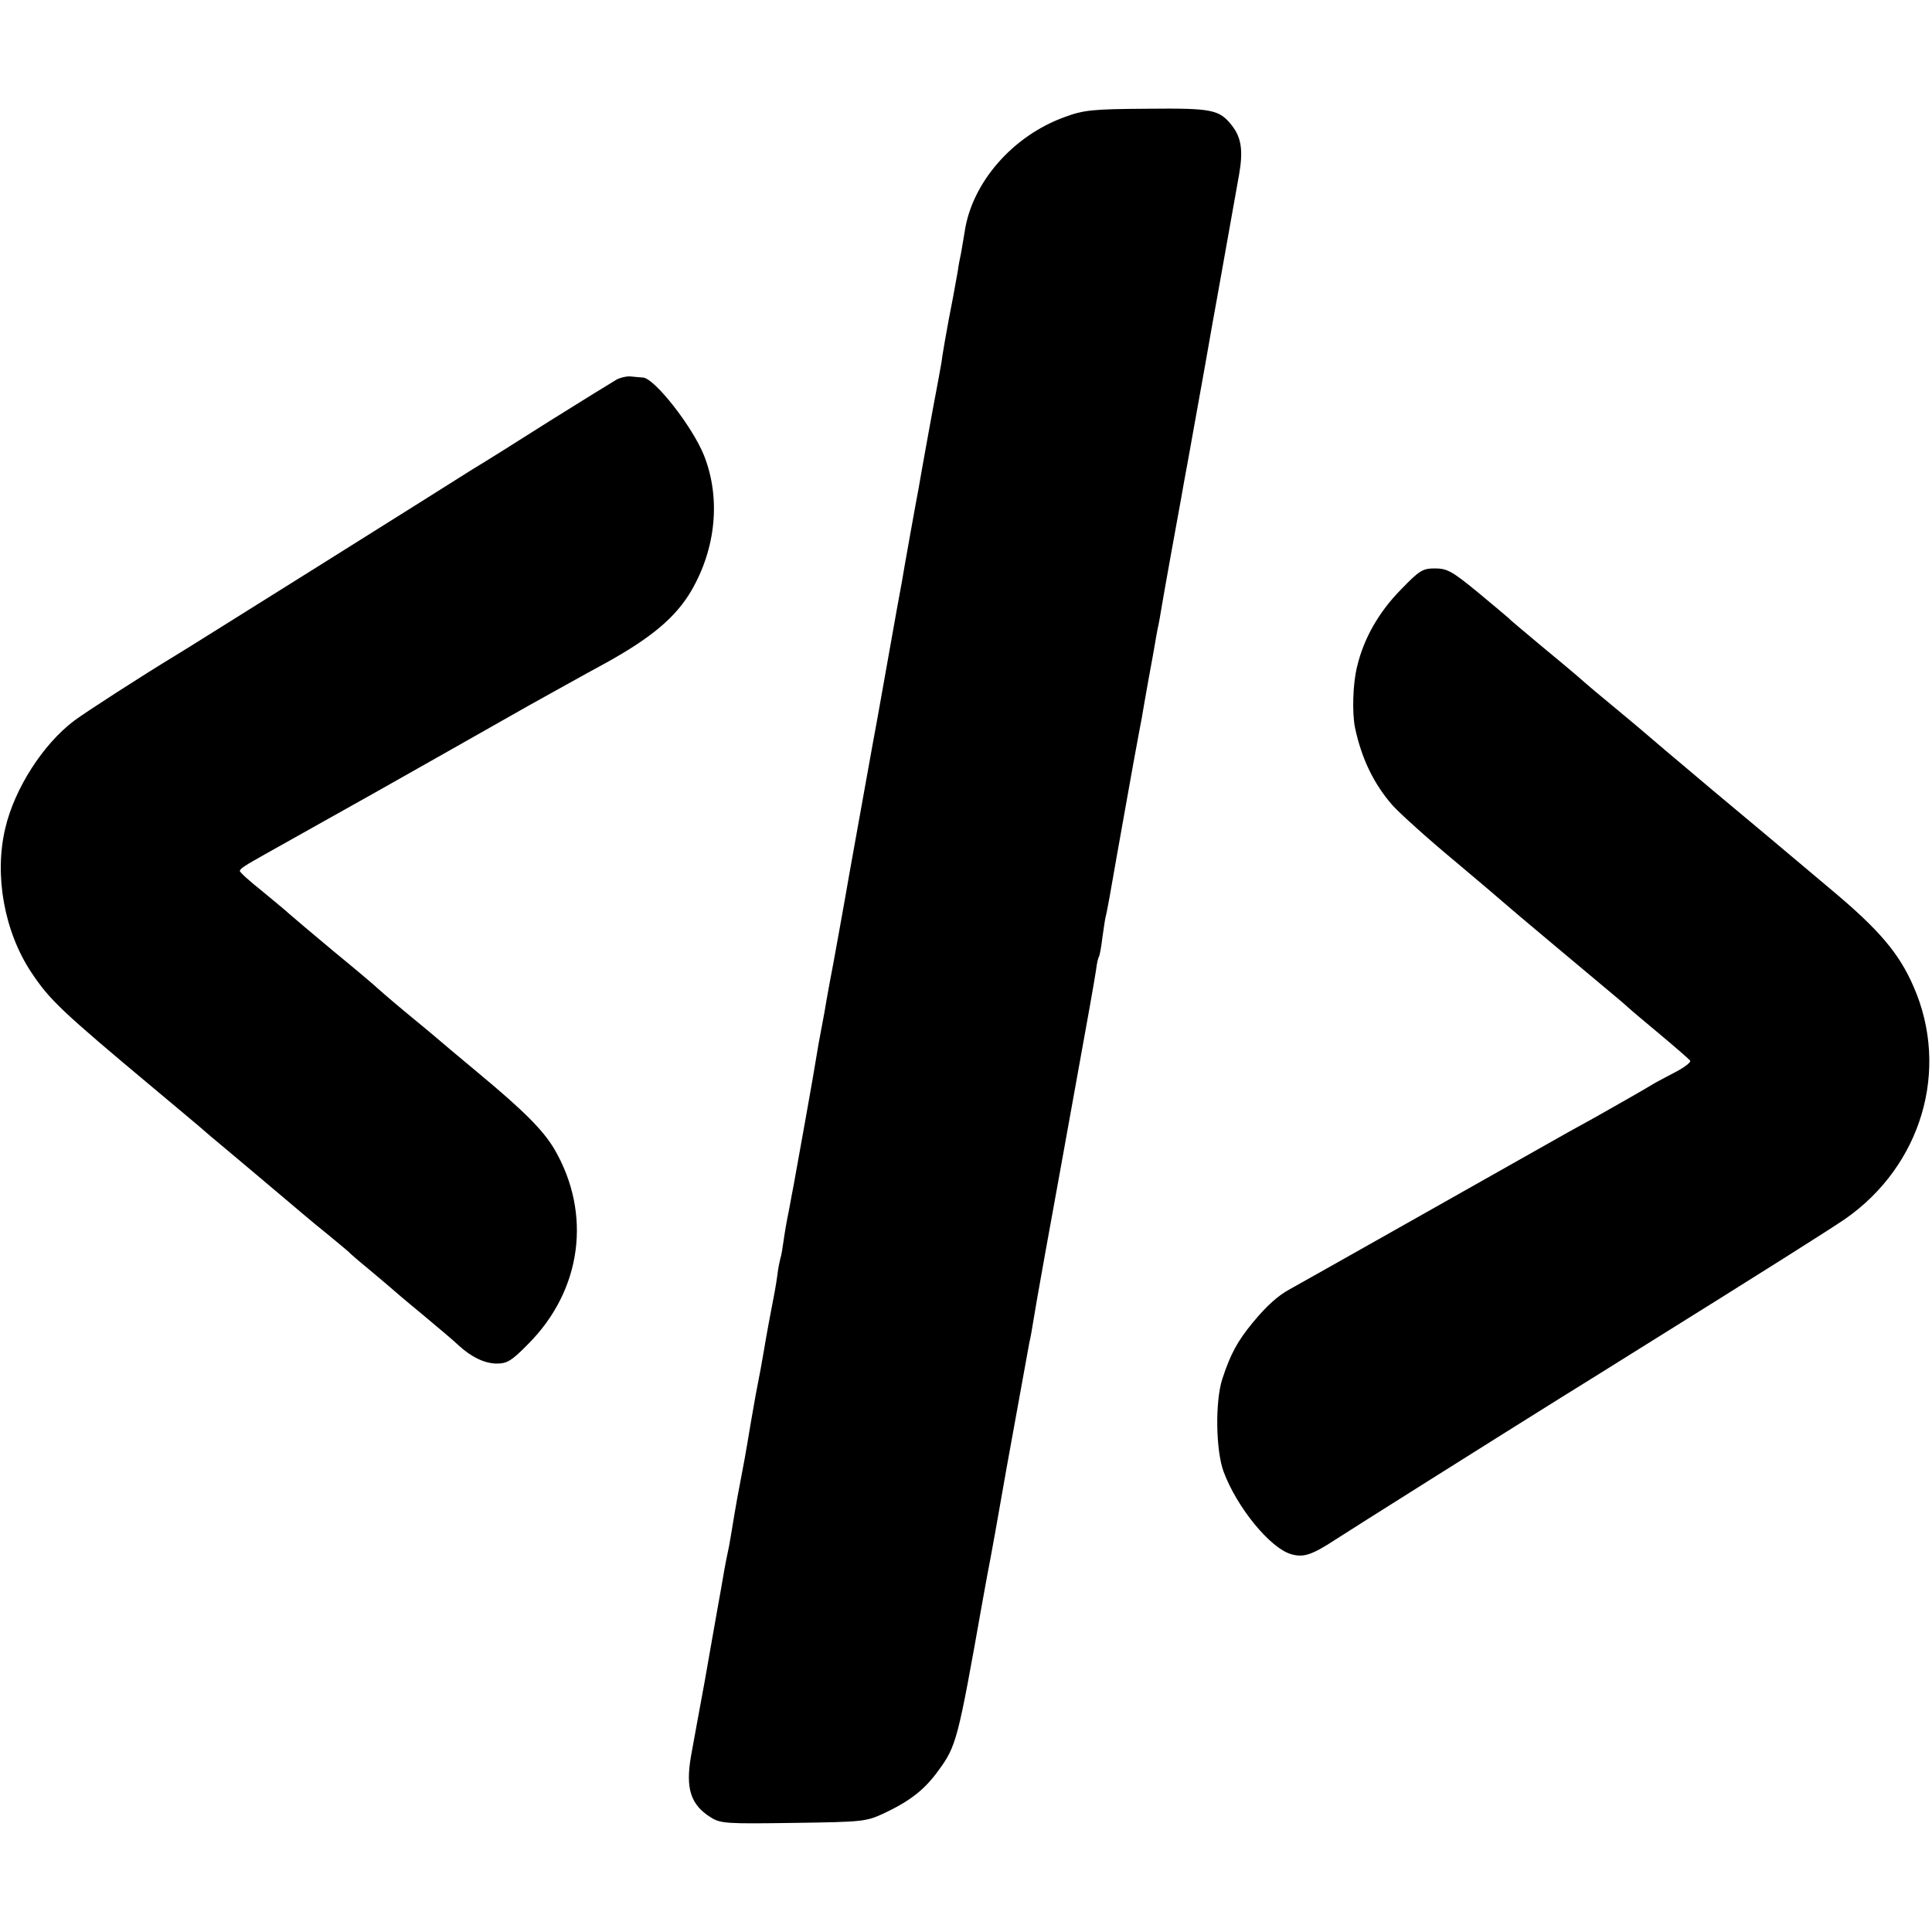 <?xml version="1.0" standalone="no"?>
<!DOCTYPE svg PUBLIC "-//W3C//DTD SVG 20010904//EN"
 "http://www.w3.org/TR/2001/REC-SVG-20010904/DTD/svg10.dtd">
<svg version="1.0" xmlns="http://www.w3.org/2000/svg"
 width="588pt" height="588pt" viewBox="0 0 588 588"
 preserveAspectRatio="xMidYMid meet">
<g transform="translate(0,588) scale(0.1,-0.1)"
fill="#000000" stroke="none">
<path d="M3241 5524 c-159 -57 -283 -200 -305 -349 -4 -23 -9 -52 -11 -65 -3
-14 -8 -38 -10 -55 -6 -35 -22 -121 -28 -150 -4 -20 -20 -111 -22 -130 -1 -5
-5 -28 -9 -50 -14 -72 -55 -299 -60 -330 -10 -52 -47 -259 -51 -285 -3 -14
-23 -126 -45 -250 -22 -124 -42 -236 -45 -250 -40 -224 -67 -371 -71 -395 -8
-48 -53 -298 -58 -321 -2 -12 -7 -37 -10 -55 -3 -19 -10 -59 -16 -89 -6 -30
-13 -71 -16 -90 -3 -19 -18 -107 -34 -195 -16 -88 -31 -173 -34 -189 -3 -16
-10 -52 -15 -80 -6 -28 -13 -69 -16 -91 -3 -22 -7 -47 -10 -55 -2 -8 -7 -31
-9 -50 -5 -35 -7 -47 -26 -145 -5 -27 -12 -66 -15 -85 -3 -19 -14 -80 -25
-135 -10 -55 -21 -120 -25 -145 -4 -25 -13 -74 -20 -110 -7 -36 -16 -85 -20
-110 -4 -25 -11 -67 -16 -95 -6 -27 -12 -59 -14 -70 -6 -36 -17 -97 -21 -119
-2 -11 -13 -73 -24 -136 -11 -63 -22 -126 -25 -140 -5 -26 -19 -104 -32 -175
-17 -98 -1 -148 60 -186 30 -19 47 -20 252 -17 215 3 221 4 277 30 76 36 121
70 163 128 56 76 60 92 135 515 11 61 22 121 25 135 4 21 19 103 49 275 22
122 66 364 69 380 3 11 8 40 12 65 4 25 9 54 11 65 2 11 13 72 24 135 22 120
67 370 95 525 31 170 57 316 61 344 2 18 6 36 9 40 2 4 7 30 10 57 4 27 8 56
10 64 3 8 18 92 34 185 17 94 39 220 50 280 11 61 23 124 26 140 3 17 12 71
21 120 9 50 18 97 19 105 1 8 5 29 8 45 4 17 9 46 12 65 5 31 49 276 61 340 2
14 11 61 19 105 58 323 59 327 75 420 5 28 21 115 35 195 30 167 31 174 46
258 13 73 7 113 -21 149 -39 50 -60 54 -260 52 -166 -1 -192 -4 -249 -25z"/>
<path d="M1877 4725 c-12 -7 -103 -63 -202 -125 -99 -63 -206 -130 -238 -149
-31 -20 -240 -151 -463 -291 -224 -140 -421 -264 -440 -275 -96 -58 -273 -172
-309 -199 -95 -72 -181 -207 -209 -327 -34 -143 -3 -314 79 -438 56 -84 89
-116 375 -355 58 -48 119 -100 136 -114 17 -15 52 -45 79 -67 41 -34 120 -101
235 -198 14 -12 50 -42 80 -66 30 -25 57 -47 60 -50 3 -4 32 -29 65 -56 33
-28 62 -52 65 -55 3 -3 45 -39 95 -80 49 -41 99 -83 110 -94 39 -36 80 -56
117 -56 31 0 45 8 95 59 164 164 195 397 80 594 -34 57 -90 114 -232 232 -66
55 -122 102 -125 105 -3 3 -30 25 -60 50 -55 45 -103 86 -124 105 -6 6 -65 56
-131 110 -66 55 -126 106 -134 113 -8 8 -45 38 -82 69 -38 30 -69 58 -69 62 0
7 14 16 80 53 57 32 284 159 330 185 71 40 368 208 470 266 58 32 163 91 235
130 139 77 212 139 259 219 75 129 90 281 39 411 -35 88 -150 235 -186 238 -7
0 -22 2 -35 3 -12 2 -33 -3 -45 -9z"/>
<path d="M4264 4086 c-68 -69 -114 -150 -134 -236 -13 -52 -15 -141 -6 -185
20 -94 57 -171 115 -237 23 -25 108 -102 189 -169 81 -68 149 -126 152 -129 3
-3 75 -64 160 -135 180 -151 199 -166 214 -180 6 -6 50 -43 98 -83 48 -40 89
-76 92 -80 3 -5 -18 -21 -47 -36 -29 -15 -59 -31 -67 -36 -19 -12 -100 -58
-176 -101 -59 -32 -94 -52 -156 -87 -99 -56 -756 -427 -773 -436 -35 -19 -69
-49 -112 -101 -47 -57 -68 -96 -93 -172 -22 -68 -20 -217 4 -282 40 -108 141
-232 205 -251 38 -11 63 -3 135 44 46 30 478 302 683 430 45 28 142 88 215
134 414 258 608 381 652 411 234 162 321 455 210 708 -44 102 -106 174 -248
293 -49 41 -137 115 -195 164 -145 121 -188 157 -311 261 -58 50 -127 108
-154 130 -51 42 -75 62 -116 98 -14 12 -65 55 -115 96 -49 41 -92 77 -95 81
-3 3 -45 38 -93 78 -78 64 -93 72 -130 72 -37 0 -47 -6 -103 -64z"/>
</g>
</svg>
